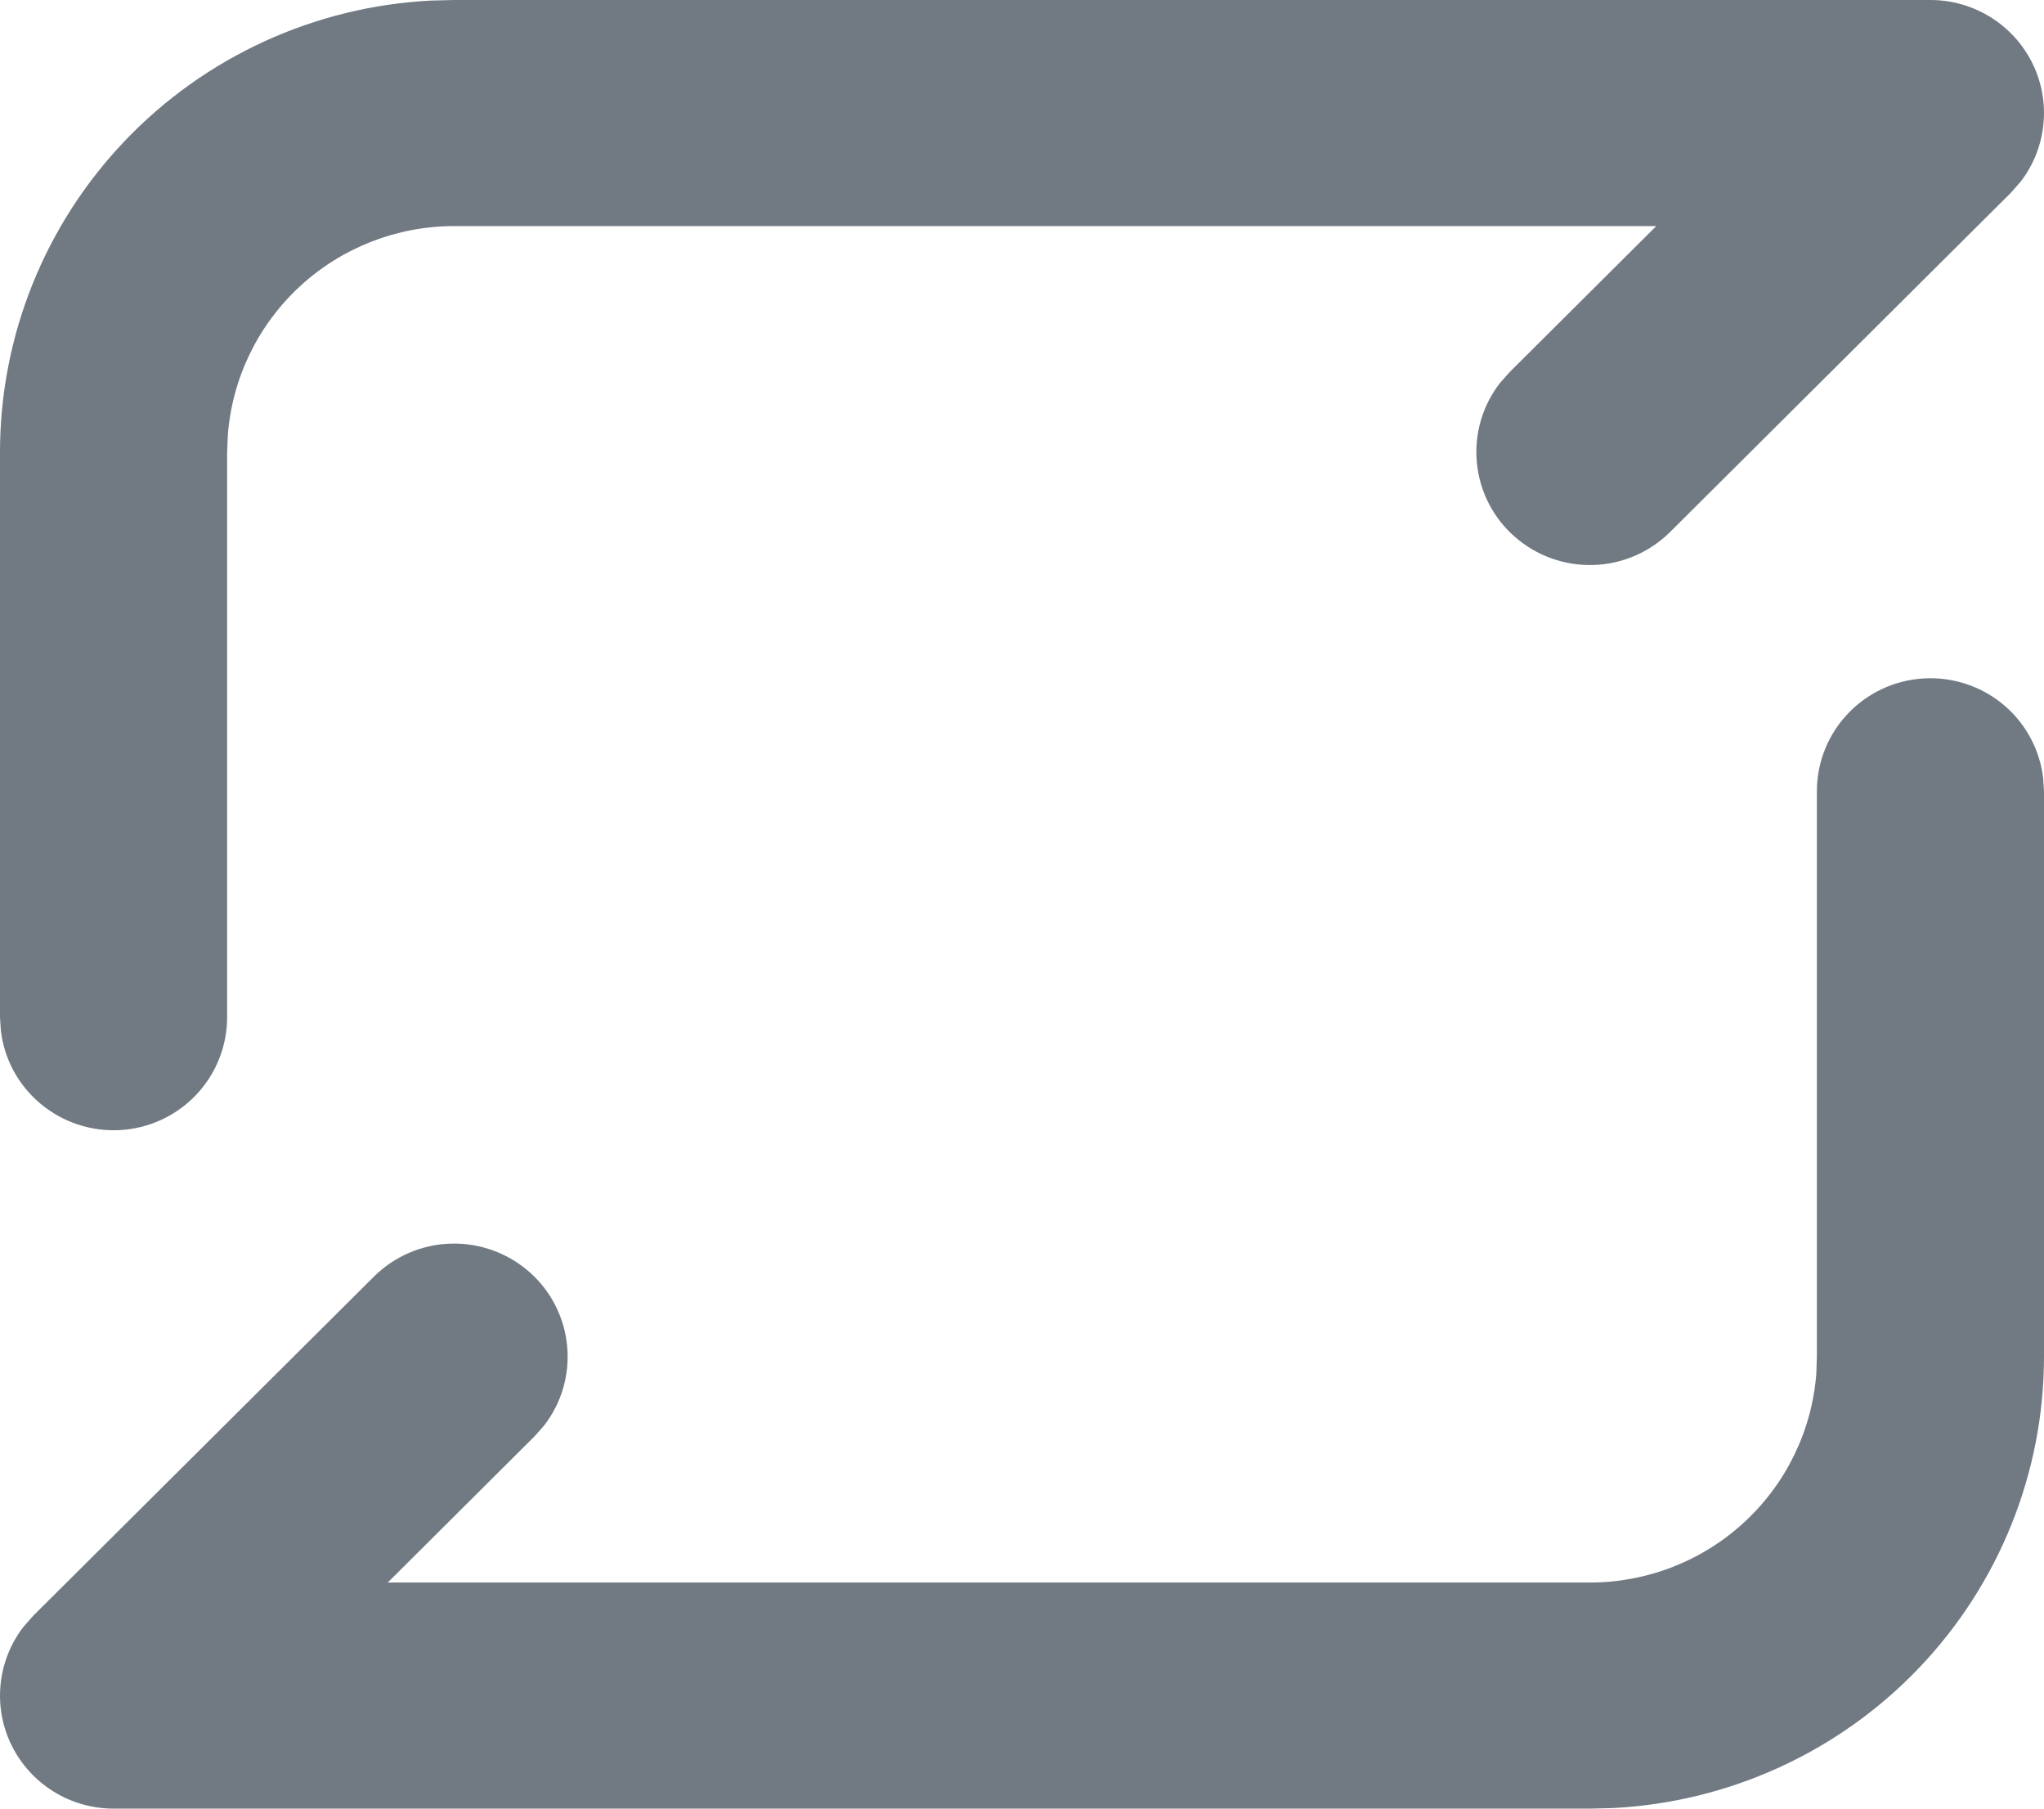 <svg width="26" height="23" viewBox="0 0 26 23" fill="none" xmlns="http://www.w3.org/2000/svg">
<path d="M24.555 8.625C24.909 8.625 25.25 8.754 25.515 8.988C25.779 9.222 25.948 9.545 25.989 9.894L26 10.062V17.25C26 18.725 25.43 20.144 24.408 21.213C23.387 22.282 21.991 22.919 20.511 22.993L20.222 23H1.445C1.175 23 0.911 22.925 0.683 22.784C0.454 22.642 0.269 22.44 0.15 22.2C0.03 21.96 -0.019 21.691 0.007 21.424C0.033 21.157 0.133 20.903 0.297 20.69L0.424 20.546L4.757 16.234C5.017 15.976 5.366 15.826 5.732 15.815C6.099 15.804 6.456 15.932 6.732 16.174C7.007 16.415 7.18 16.752 7.214 17.116C7.249 17.479 7.144 17.842 6.919 18.131L6.799 18.266L4.932 20.125H20.222C20.951 20.125 21.653 19.851 22.187 19.358C22.722 18.865 23.049 18.189 23.104 17.466L23.111 17.25V10.062C23.111 9.681 23.263 9.316 23.534 9.046C23.805 8.776 24.172 8.625 24.555 8.625ZM24.555 6.39381e-08C24.825 -7.98752e-05 25.088 0.075 25.317 0.216C25.546 0.358 25.731 0.56 25.85 0.8C25.97 1.04 26.019 1.309 25.993 1.576C25.967 1.843 25.867 2.097 25.703 2.31L25.576 2.454L21.243 6.766C20.983 7.024 20.634 7.174 20.268 7.185C19.901 7.196 19.544 7.068 19.268 6.826C18.993 6.585 18.82 6.248 18.786 5.884C18.751 5.521 18.856 5.158 19.081 4.869L19.201 4.734L21.068 2.875H5.778C5.049 2.875 4.348 3.149 3.814 3.642C3.28 4.136 2.953 4.811 2.898 5.534L2.889 5.75V12.938C2.889 13.304 2.748 13.656 2.495 13.923C2.242 14.189 1.897 14.35 1.529 14.371C1.162 14.392 0.8 14.273 0.518 14.038C0.235 13.803 0.054 13.47 0.011 13.106L0 12.938V5.75C0 4.275 0.57 2.856 1.592 1.787C2.613 0.718 4.009 0.081 5.489 0.007L5.778 6.39381e-08H24.555Z" fill="#717982"/>
</svg>

